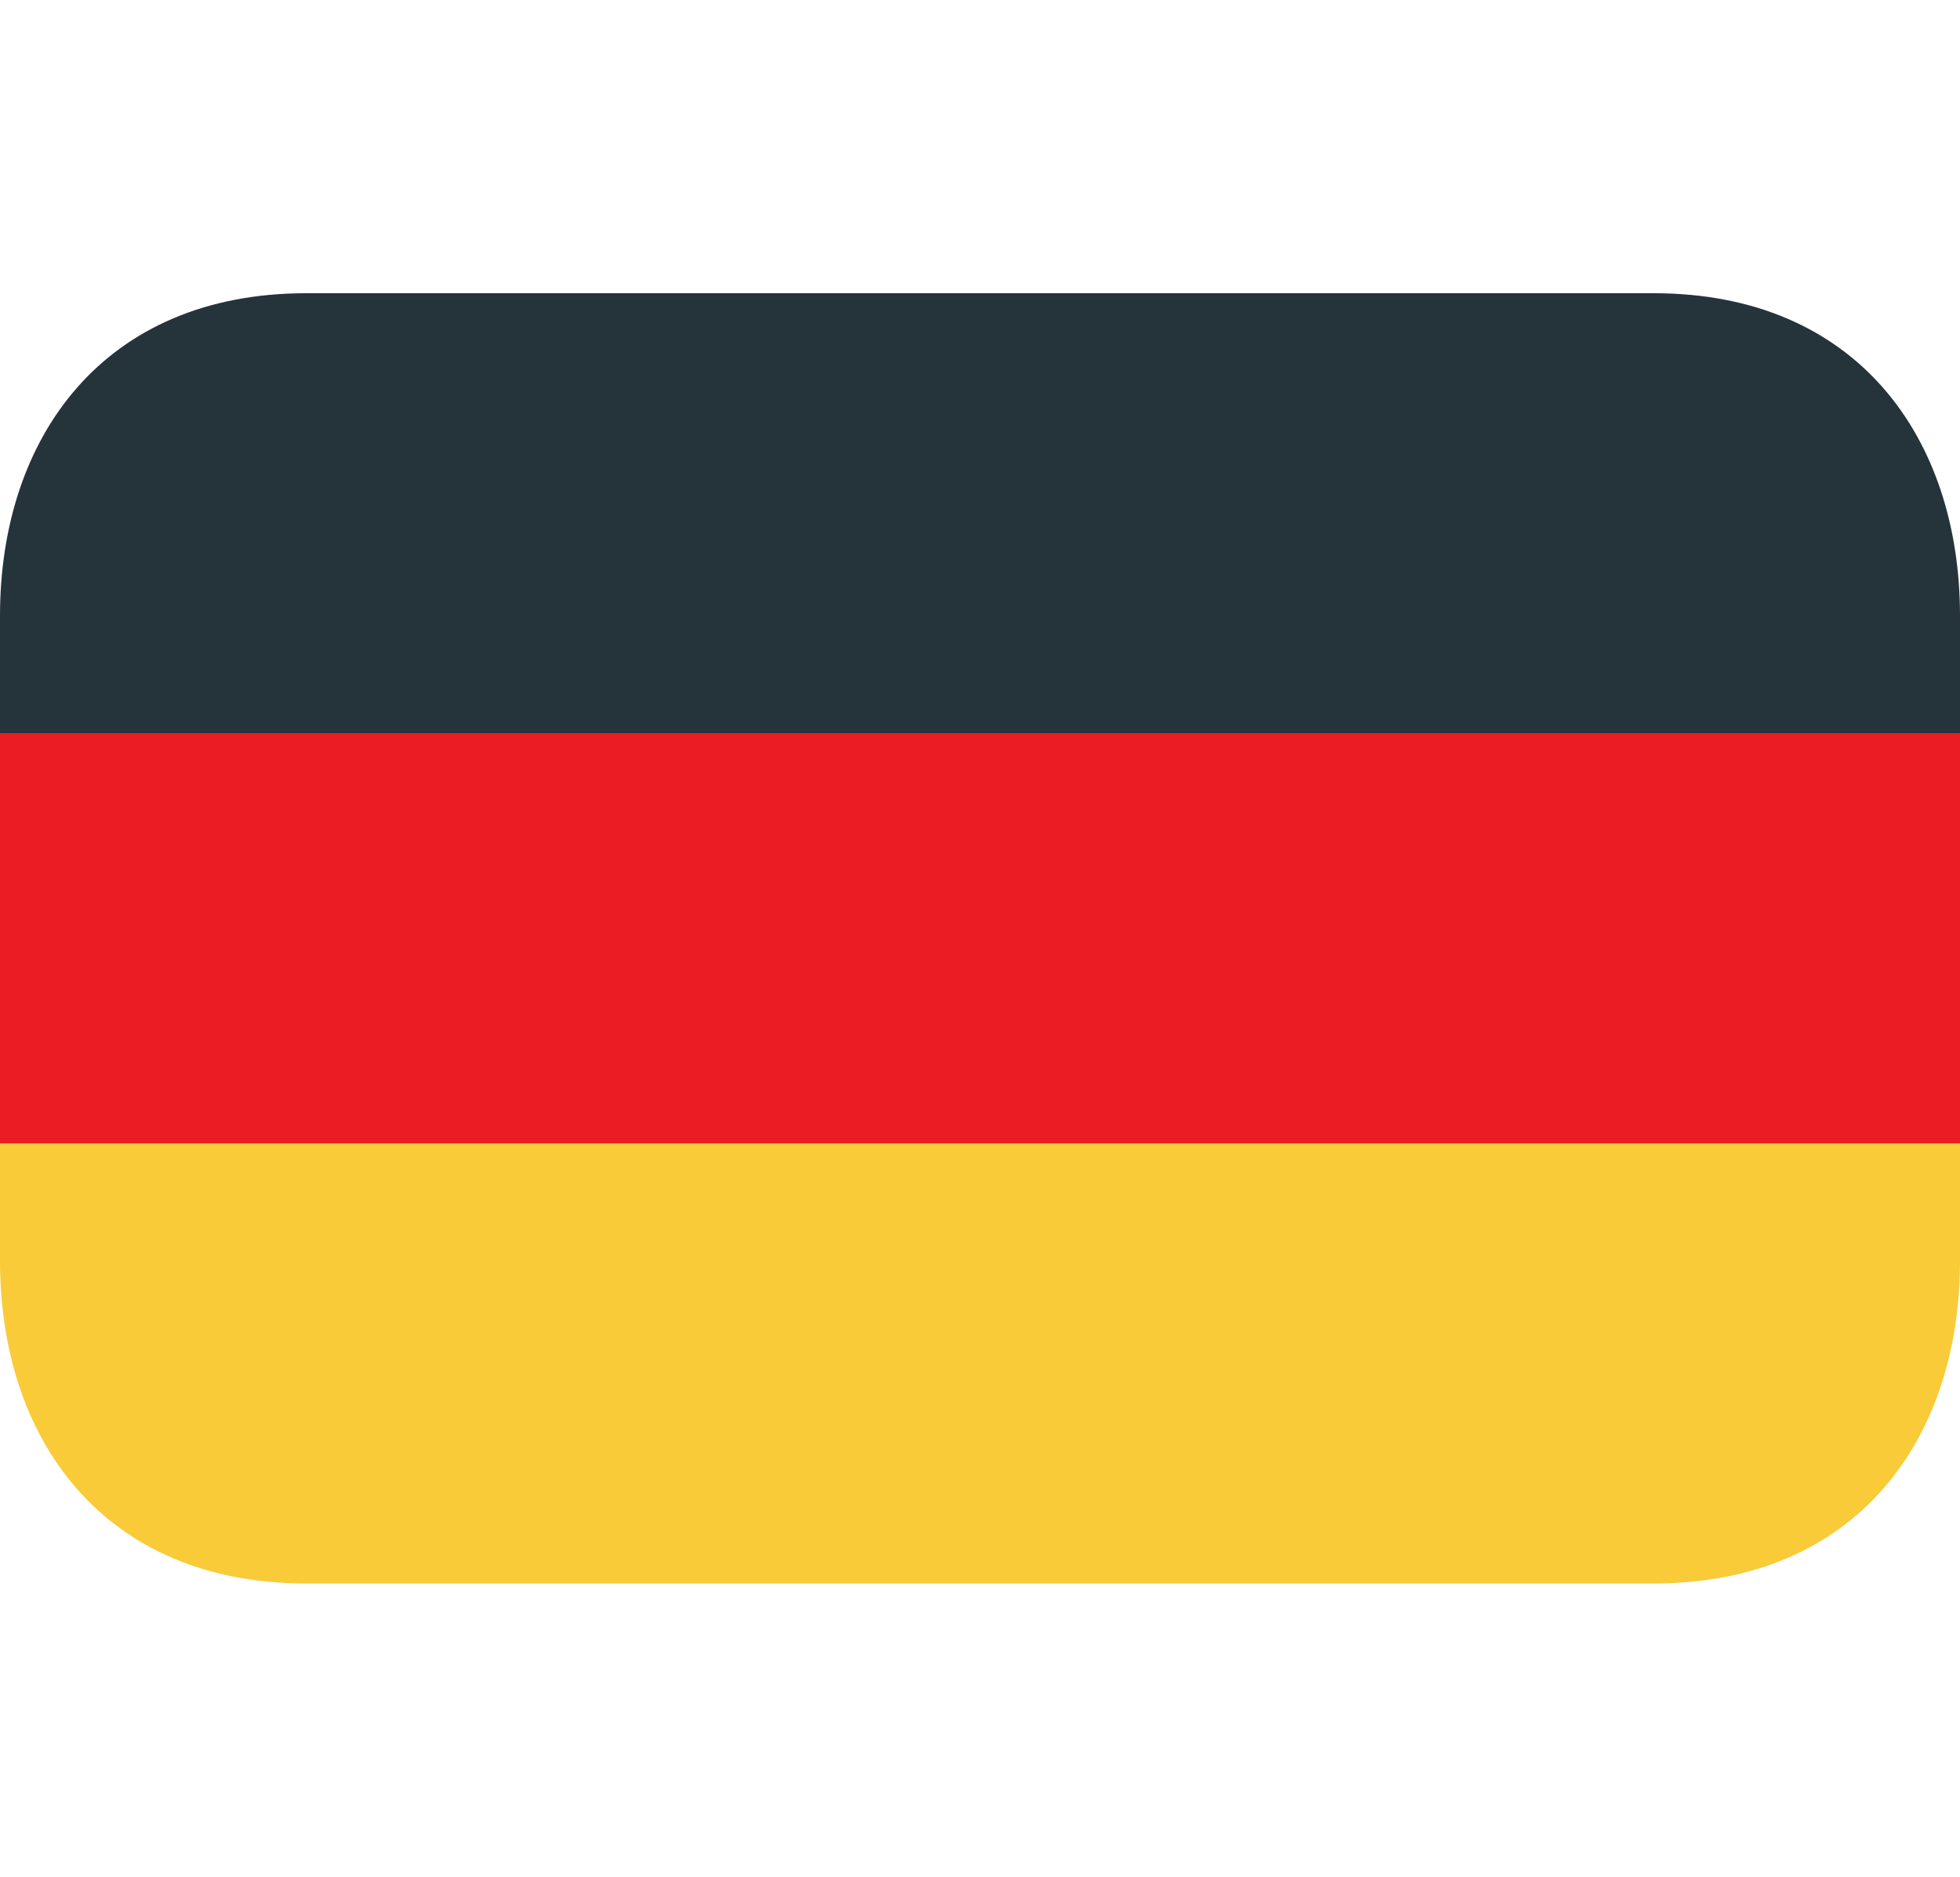 <svg width="47" height="45" viewBox="0 0 47 45" fill="none" xmlns="http://www.w3.org/2000/svg">
<path d="M0 17.578H47V27.422H0V17.578Z" fill="#EC1C24"/>
<path d="M39.656 7.031H7.344C2.477 7.031 0 10.494 0 14.766V17.578H47V14.766C47 10.494 44.523 7.031 39.656 7.031Z" fill="#25333A"/>
<path d="M0 30.234C0 34.506 2.477 37.969 7.344 37.969H39.656C44.523 37.969 47 34.506 47 30.234V27.422H0V30.234Z" fill="#F9CB38"/>
</svg>
